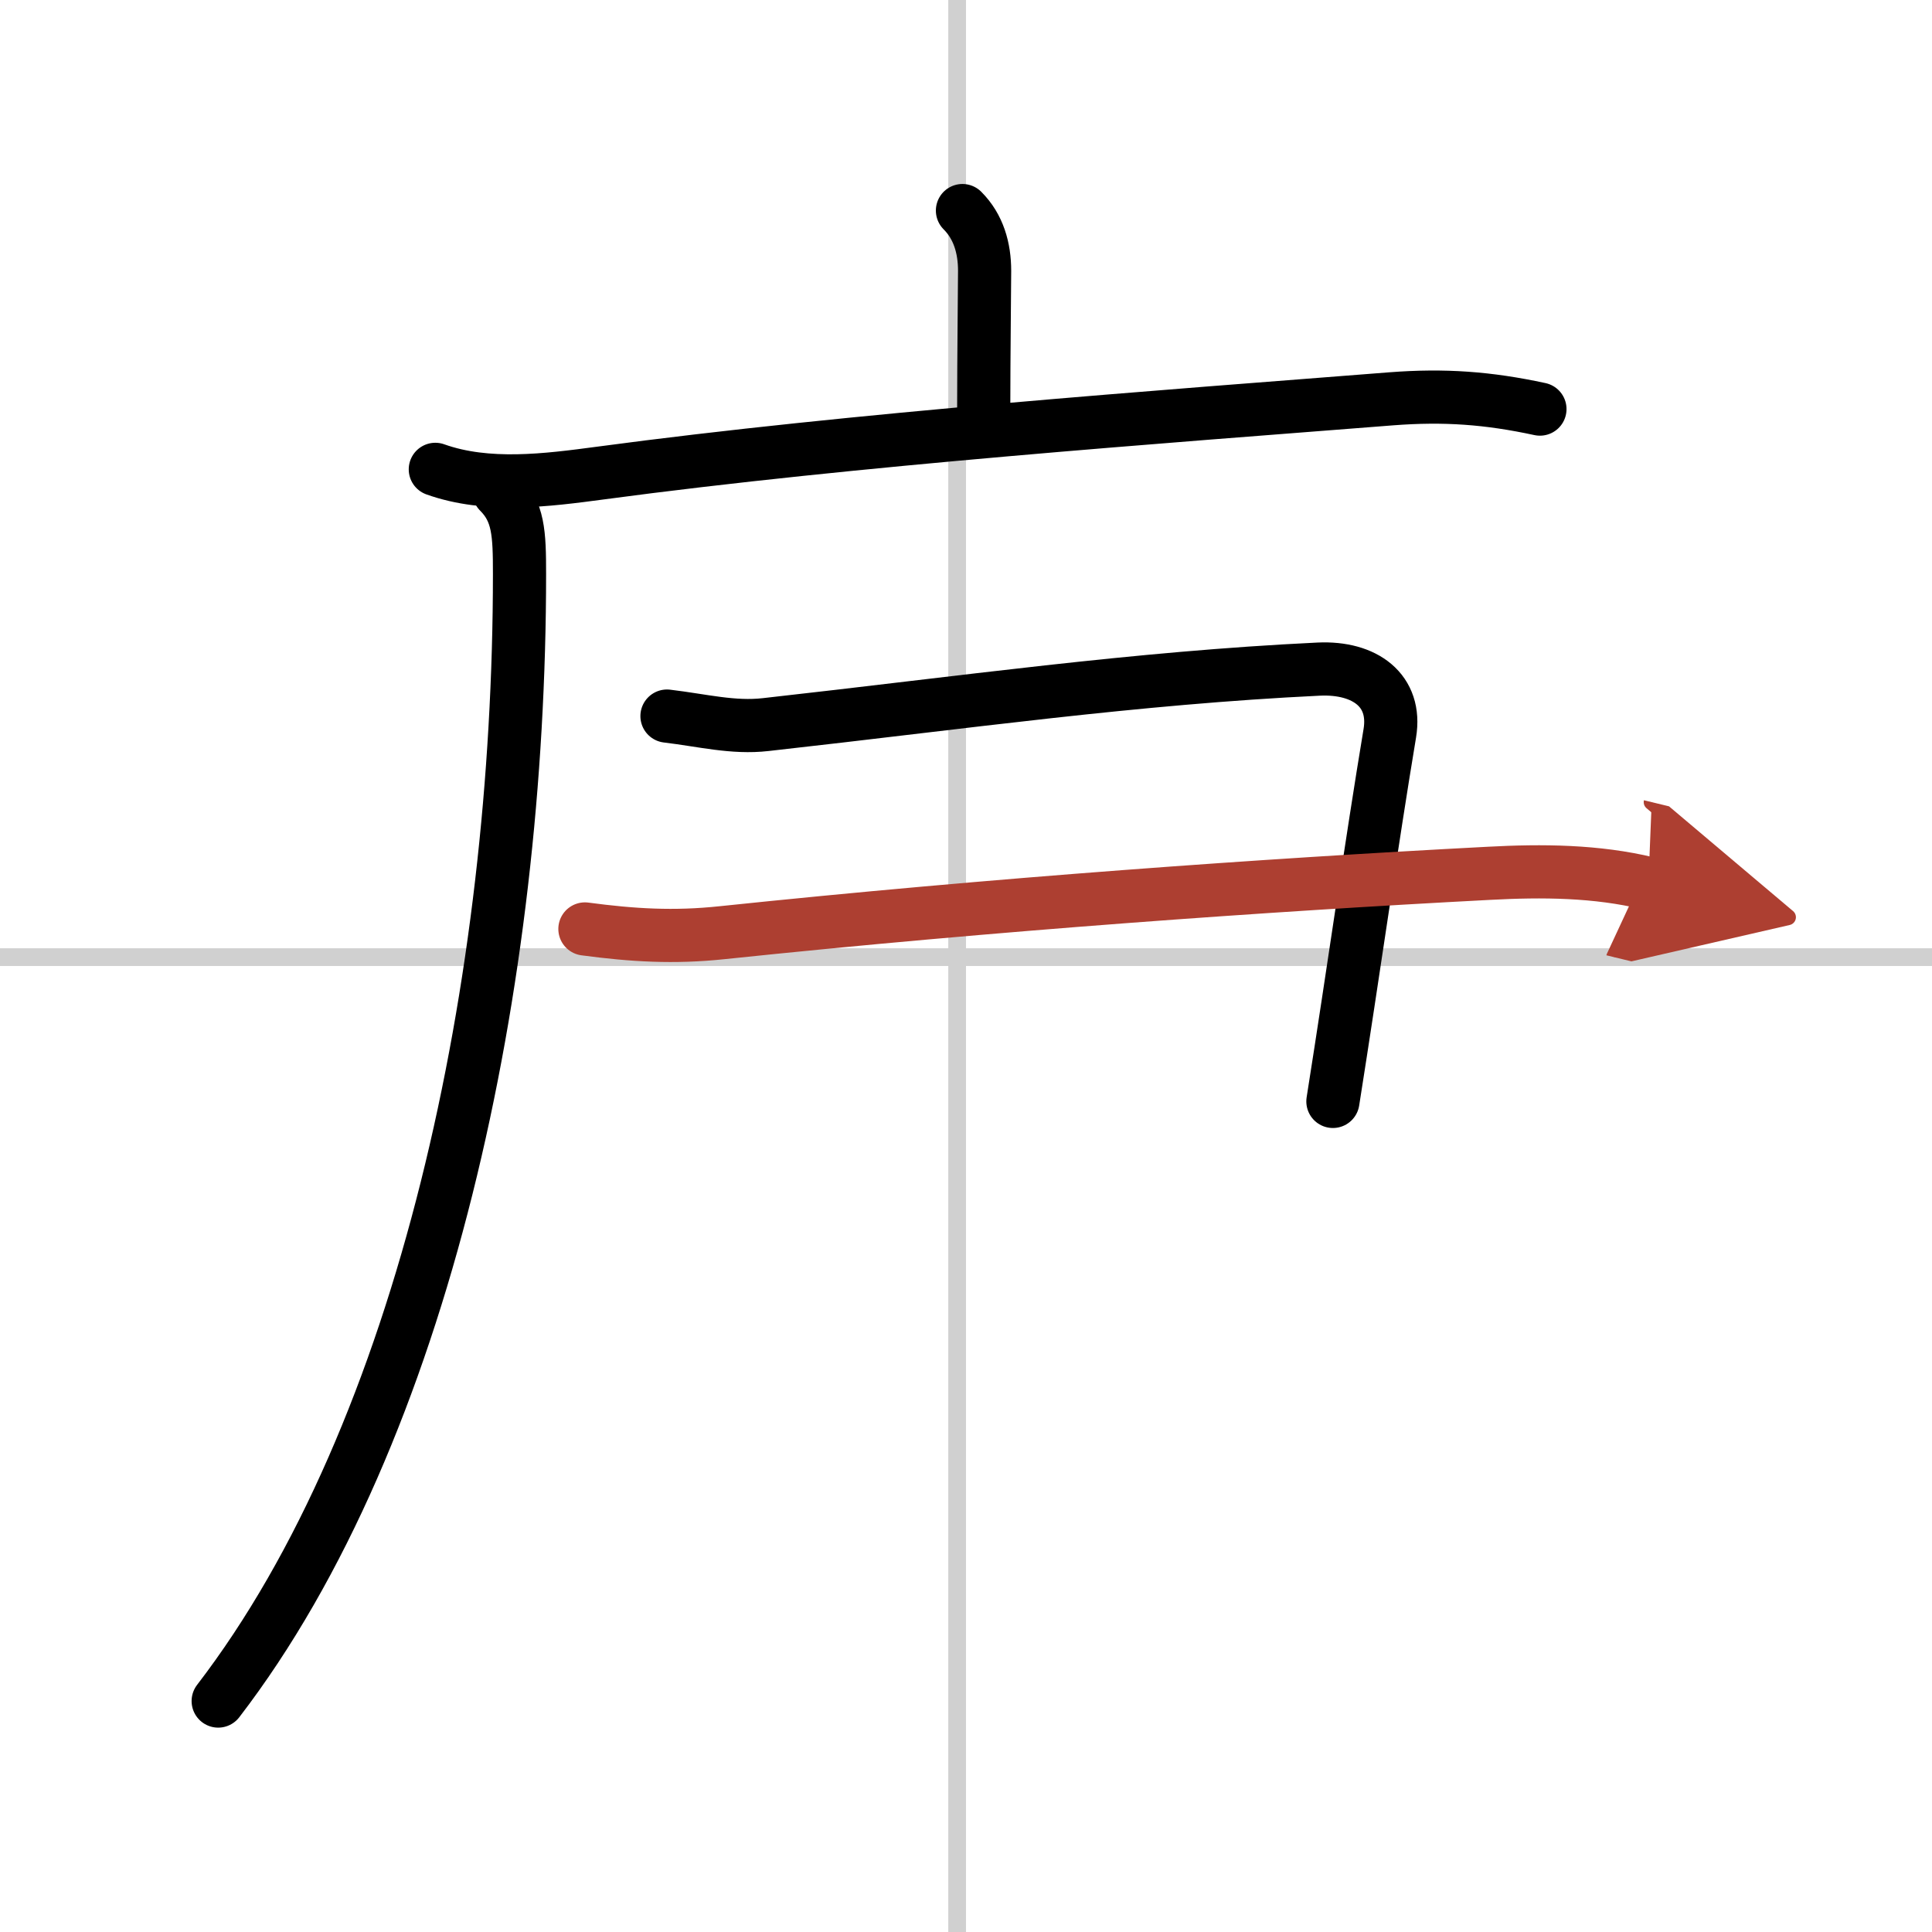 <svg width="400" height="400" viewBox="0 0 109 109" xmlns="http://www.w3.org/2000/svg"><defs><marker id="a" markerWidth="4" orient="auto" refX="1" refY="5" viewBox="0 0 10 10"><polyline points="0 0 10 5 0 10 1 5" fill="#ad3f31" stroke="#ad3f31"/></marker></defs><g fill="none" stroke="#000" stroke-linecap="round" stroke-linejoin="round" stroke-width="3"><rect width="100%" height="100%" fill="#fff" stroke="#fff"/><line x1="54" x2="54" y2="109" stroke="#d0d0d0" stroke-width="1"/><line x2="109" y1="54" y2="54" stroke="#d0d0d0" stroke-width="1"/><path d="m54.3 11.88c0.91 0.91 1.25 2.12 1.25 3.4 0 0.78-0.05 4.96-0.05 7.71"/><path d="m24.56 26.48c2.94 1.05 6.31 0.61 9.31 0.21 14.38-1.93 31.75-3.18 44.63-4.19 2.99-0.23 5.46-0.05 8.38 0.58"/><path d="m28.15 27.75c1.11 1.11 1.16 2.34 1.16 4.63 0 22.87-5.31 48.37-17 63.59"/><path d="m37.63 40.4c2.01 0.24 3.73 0.69 5.57 0.48 11.3-1.26 20.8-2.63 31.2-3.13 2.61-0.12 4.41 1.21 4.01 3.62-1.05 6.31-2.04 13.38-3.21 20.77"/><path d="m33 52.41c2.7 0.36 5.03 0.5 7.75 0.21 15.38-1.61 30.63-2.69 43.27-3.35 2.98-0.16 6.05-0.14 8.98 0.57" marker-end="url(#a)" stroke="#ad3f31"/></g></svg>
